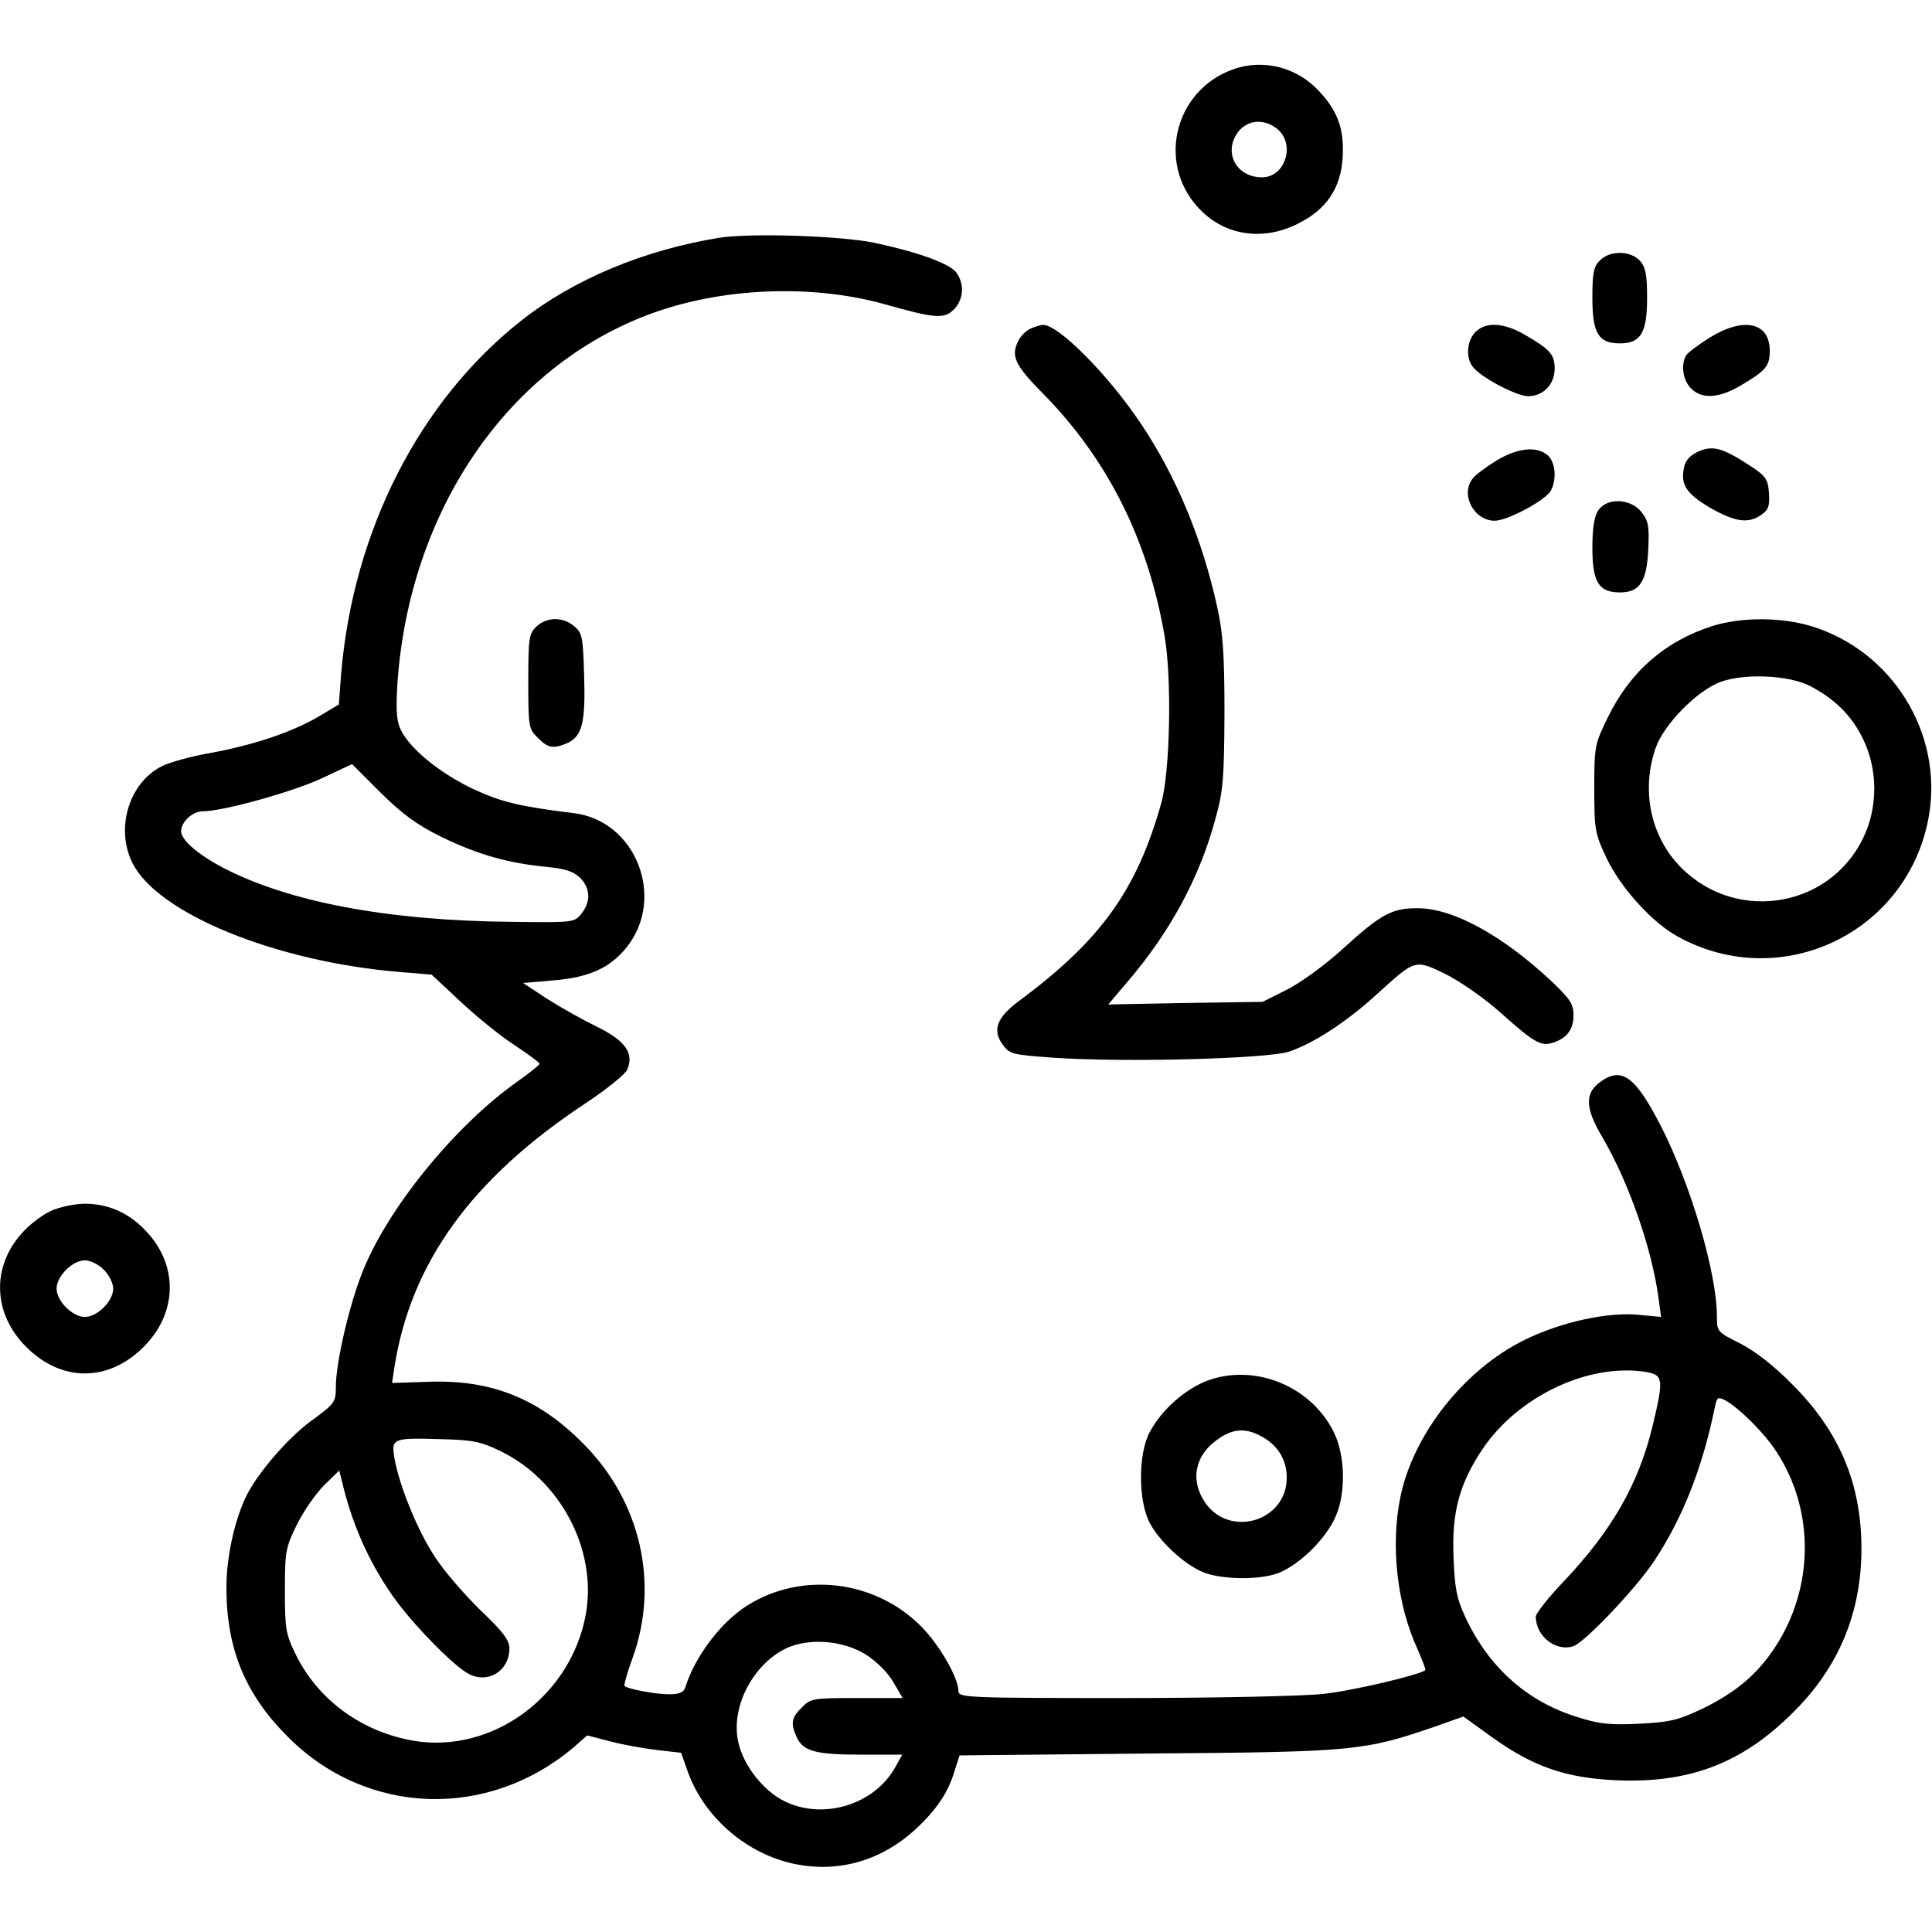 <svg preserveAspectRatio="xMidYMid meet" viewBox="0 0 512 512" height="512pt" width="512pt" xmlns="http://www.w3.org/2000/svg" version="1.0">

<g stroke="none" fill="#000000" transform="translate(0,512) scale(0.1,-0.1)">
<path d="M3267 4936 c-160 -58 -204 -261 -80 -378 67 -64 165 -76 254 -30 74
37 111 92 117 171 5 76 -11 124 -61 178 -59 65 -149 88 -230 59z m117 -157
c50 -40 23 -129 -40 -129 -58 0 -95 50 -74 101 20 48 72 61 114 28z"></path>
<path d="M1907 4490 c-199 -32 -387 -110 -526 -220 -270 -213 -445 -557 -477
-936 l-6 -81 -52 -31 c-69 -41 -172 -76 -286 -97 -52 -9 -111 -25 -132 -36
-86 -44 -122 -163 -78 -254 65 -135 380 -264 711 -291 l83 -7 77 -72 c43 -40
107 -92 143 -115 36 -24 66 -46 66 -49 0 -3 -26 -24 -57 -46 -167 -117 -349
-341 -414 -510 -35 -89 -69 -238 -69 -301 0 -40 -3 -44 -66 -90 -60 -44 -137
-133 -169 -194 -32 -63 -55 -164 -55 -247 0 -163 50 -284 165 -398 208 -207
528 -218 756 -25 l35 31 62 -16 c34 -9 90 -19 125 -23 l62 -7 18 -51 c42 -116
148 -211 271 -241 120 -29 239 3 333 90 54 50 87 98 103 155 l13 40 501 5
c547 4 571 7 758 71 l76 27 75 -54 c110 -79 196 -109 332 -115 193 -8 333 46
466 179 123 121 183 268 182 439 -1 170 -59 307 -183 431 -48 49 -97 87 -137
108 -62 31 -63 32 -63 72 0 115 -69 349 -148 504 -70 136 -106 161 -166 114
-36 -29 -34 -68 10 -142 70 -119 131 -294 149 -425 l7 -52 -54 5 c-83 10 -210
-18 -308 -66 -160 -79 -295 -250 -329 -417 -26 -127 -9 -284 45 -401 13 -30
23 -55 21 -57 -12 -12 -193 -55 -270 -63 -54 -6 -289 -11 -532 -11 -408 0
-435 1 -435 18 0 36 -51 124 -100 173 -122 122 -316 145 -460 54 -70 -44 -139
-136 -164 -217 -4 -13 -16 -18 -43 -18 -36 0 -110 14 -118 22 -2 2 7 35 21 73
72 198 22 417 -131 570 -119 120 -245 170 -413 163 l-93 -3 6 40 c43 278 205
502 508 702 54 36 103 75 109 88 19 43 -4 77 -80 114 -37 18 -96 51 -132 74
l-64 42 82 7 c94 8 149 33 193 88 104 131 24 335 -140 355 -145 18 -191 29
-267 64 -86 41 -165 104 -191 155 -12 24 -14 50 -10 122 31 461 293 844 673
983 188 69 424 78 614 26 141 -40 163 -41 189 -14 25 27 27 66 6 96 -17 24
-99 54 -215 79 -88 19 -329 27 -413 14z m-737 -1588 c97 -47 175 -69 275 -79
53 -5 74 -12 92 -29 28 -28 29 -64 4 -95 -19 -24 -22 -24 -184 -22 -331 3
-593 53 -767 144 -66 35 -110 73 -110 96 0 25 30 53 58 53 53 0 240 52 316 88
l79 37 76 -76 c58 -57 96 -85 161 -117z m3193 -1418 c45 -8 46 -20 17 -141
-37 -155 -108 -279 -237 -415 -40 -42 -73 -84 -73 -92 0 -53 55 -95 101 -78
32 13 164 152 212 224 77 116 129 249 162 411 5 24 8 26 27 16 37 -20 106 -89
137 -138 101 -156 98 -361 -6 -518 -47 -71 -103 -118 -191 -161 -63 -30 -86
-36 -167 -40 -76 -4 -106 -1 -163 17 -134 41 -236 131 -299 266 -23 50 -28 77
-31 160 -5 117 16 193 75 282 94 142 283 232 436 207z m-3038 -209 c159 -76
257 -260 228 -430 -38 -219 -248 -374 -458 -338 -137 24 -252 108 -311 228
-27 55 -29 69 -29 170 0 104 2 114 32 175 18 36 50 82 72 104 l40 39 11 -44
c28 -112 76 -215 142 -304 53 -71 152 -171 190 -191 52 -27 108 8 108 68 0 21
-17 44 -76 100 -41 40 -96 103 -120 140 -47 70 -96 191 -109 265 -8 51 -4 53
125 49 81 -2 104 -6 155 -31z m970 -540 c27 -17 58 -48 72 -72 l25 -43 -121 0
c-116 0 -123 -1 -146 -25 -28 -27 -30 -42 -14 -78 17 -38 50 -47 170 -47 l110
0 -15 -27 c-56 -109 -204 -151 -309 -90 -55 33 -102 99 -112 158 -16 91 43
200 129 241 61 28 150 21 211 -17z"></path>
<path d="M4240 4430 c-17 -17 -20 -33 -20 -100 0 -93 16 -120 73 -120 55 0 72
28 72 120 0 63 -4 82 -19 99 -25 27 -79 28 -106 1z"></path>
<path d="M2733 4250 c-12 -5 -26 -18 -32 -29 -24 -43 -13 -67 62 -143 171
-173 279 -387 323 -642 20 -113 15 -363 -9 -446 -65 -230 -160 -362 -377 -523
-58 -43 -71 -77 -43 -115 19 -26 25 -27 134 -35 190 -13 565 -3 625 16 65 22
152 78 236 155 100 91 98 90 182 49 39 -20 103 -65 143 -101 86 -77 106 -89
136 -80 38 11 57 35 57 73 0 30 -8 43 -62 94 -127 118 -256 189 -348 190 -70
1 -99 -14 -202 -108 -46 -42 -112 -90 -148 -108 l-64 -32 -205 -3 -204 -4 50
59 c114 133 192 277 234 433 21 75 23 109 24 280 0 154 -4 213 -19 280 -39
179 -108 346 -201 485 -87 131 -222 267 -262 264 -4 0 -18 -4 -30 -9z"></path>
<path d="M3910 4240 c-23 -23 -26 -68 -7 -92 21 -28 116 -78 147 -78 40 0 70
32 70 73 0 38 -12 51 -81 91 -55 31 -101 34 -129 6z"></path>
<path d="M4532 4226 c-29 -18 -57 -39 -63 -47 -15 -24 -10 -64 11 -87 28 -30
73 -28 129 4 70 41 81 53 81 94 0 76 -68 91 -158 36z"></path>
<path d="M4502 3924 c-19 -8 -34 -22 -38 -38 -12 -49 3 -73 67 -111 66 -38
102 -44 137 -19 19 13 22 24 20 57 -3 38 -8 45 -52 74 -71 46 -96 53 -134 37z"></path>
<path d="M3965 3899 c-27 -17 -56 -38 -62 -47 -34 -42 3 -112 58 -112 34 0
135 54 149 80 16 30 12 75 -8 93 -29 26 -81 20 -137 -14z"></path>
<path d="M4236 3768 c-11 -16 -16 -46 -16 -100 0 -91 17 -118 73 -118 52 0 71
28 75 113 3 62 1 76 -18 100 -28 36 -91 39 -114 5z"></path>
<path d="M1422 3460 c-20 -19 -22 -30 -22 -146 0 -119 1 -126 25 -149 27 -28
42 -30 79 -14 39 18 48 55 44 179 -3 103 -5 113 -27 131 -30 25 -72 24 -99 -1z"></path>
<path d="M4538 3461 c-125 -40 -217 -120 -276 -240 -36 -73 -37 -78 -37 -191
0 -109 2 -119 32 -183 38 -80 122 -173 191 -210 275 -150 611 13 664 322 37
218 -97 435 -310 501 -81 25 -187 25 -264 1z m259 -159 c65 -34 110 -78 140
-140 40 -81 40 -183 0 -264 -94 -192 -353 -225 -495 -63 -70 80 -91 195 -55
301 21 63 110 154 173 177 63 23 181 18 237 -11z"></path>
<path d="M135 1911 c-22 -10 -57 -36 -77 -59 -81 -90 -77 -214 12 -302 93 -93
217 -93 310 0 89 88 93 212 12 302 -46 52 -103 78 -167 78 -27 0 -68 -9 -90
-19z m140 -156 c14 -13 25 -36 25 -50 0 -33 -42 -75 -75 -75 -33 0 -75 42 -75
75 0 33 42 75 75 75 14 0 37 -11 50 -25z"></path>
<path d="M3202 1462 c-60 -22 -123 -77 -155 -137 -31 -57 -31 -183 0 -241 26
-49 89 -108 140 -130 50 -21 157 -22 205 -1 56 24 123 91 148 149 27 62 25
161 -5 222 -59 121 -207 183 -333 138z m138 -147 c45 -23 70 -62 70 -111 0
-116 -152 -161 -217 -65 -40 60 -26 126 36 168 39 27 71 29 111 8z"></path>
</g>
</svg>
